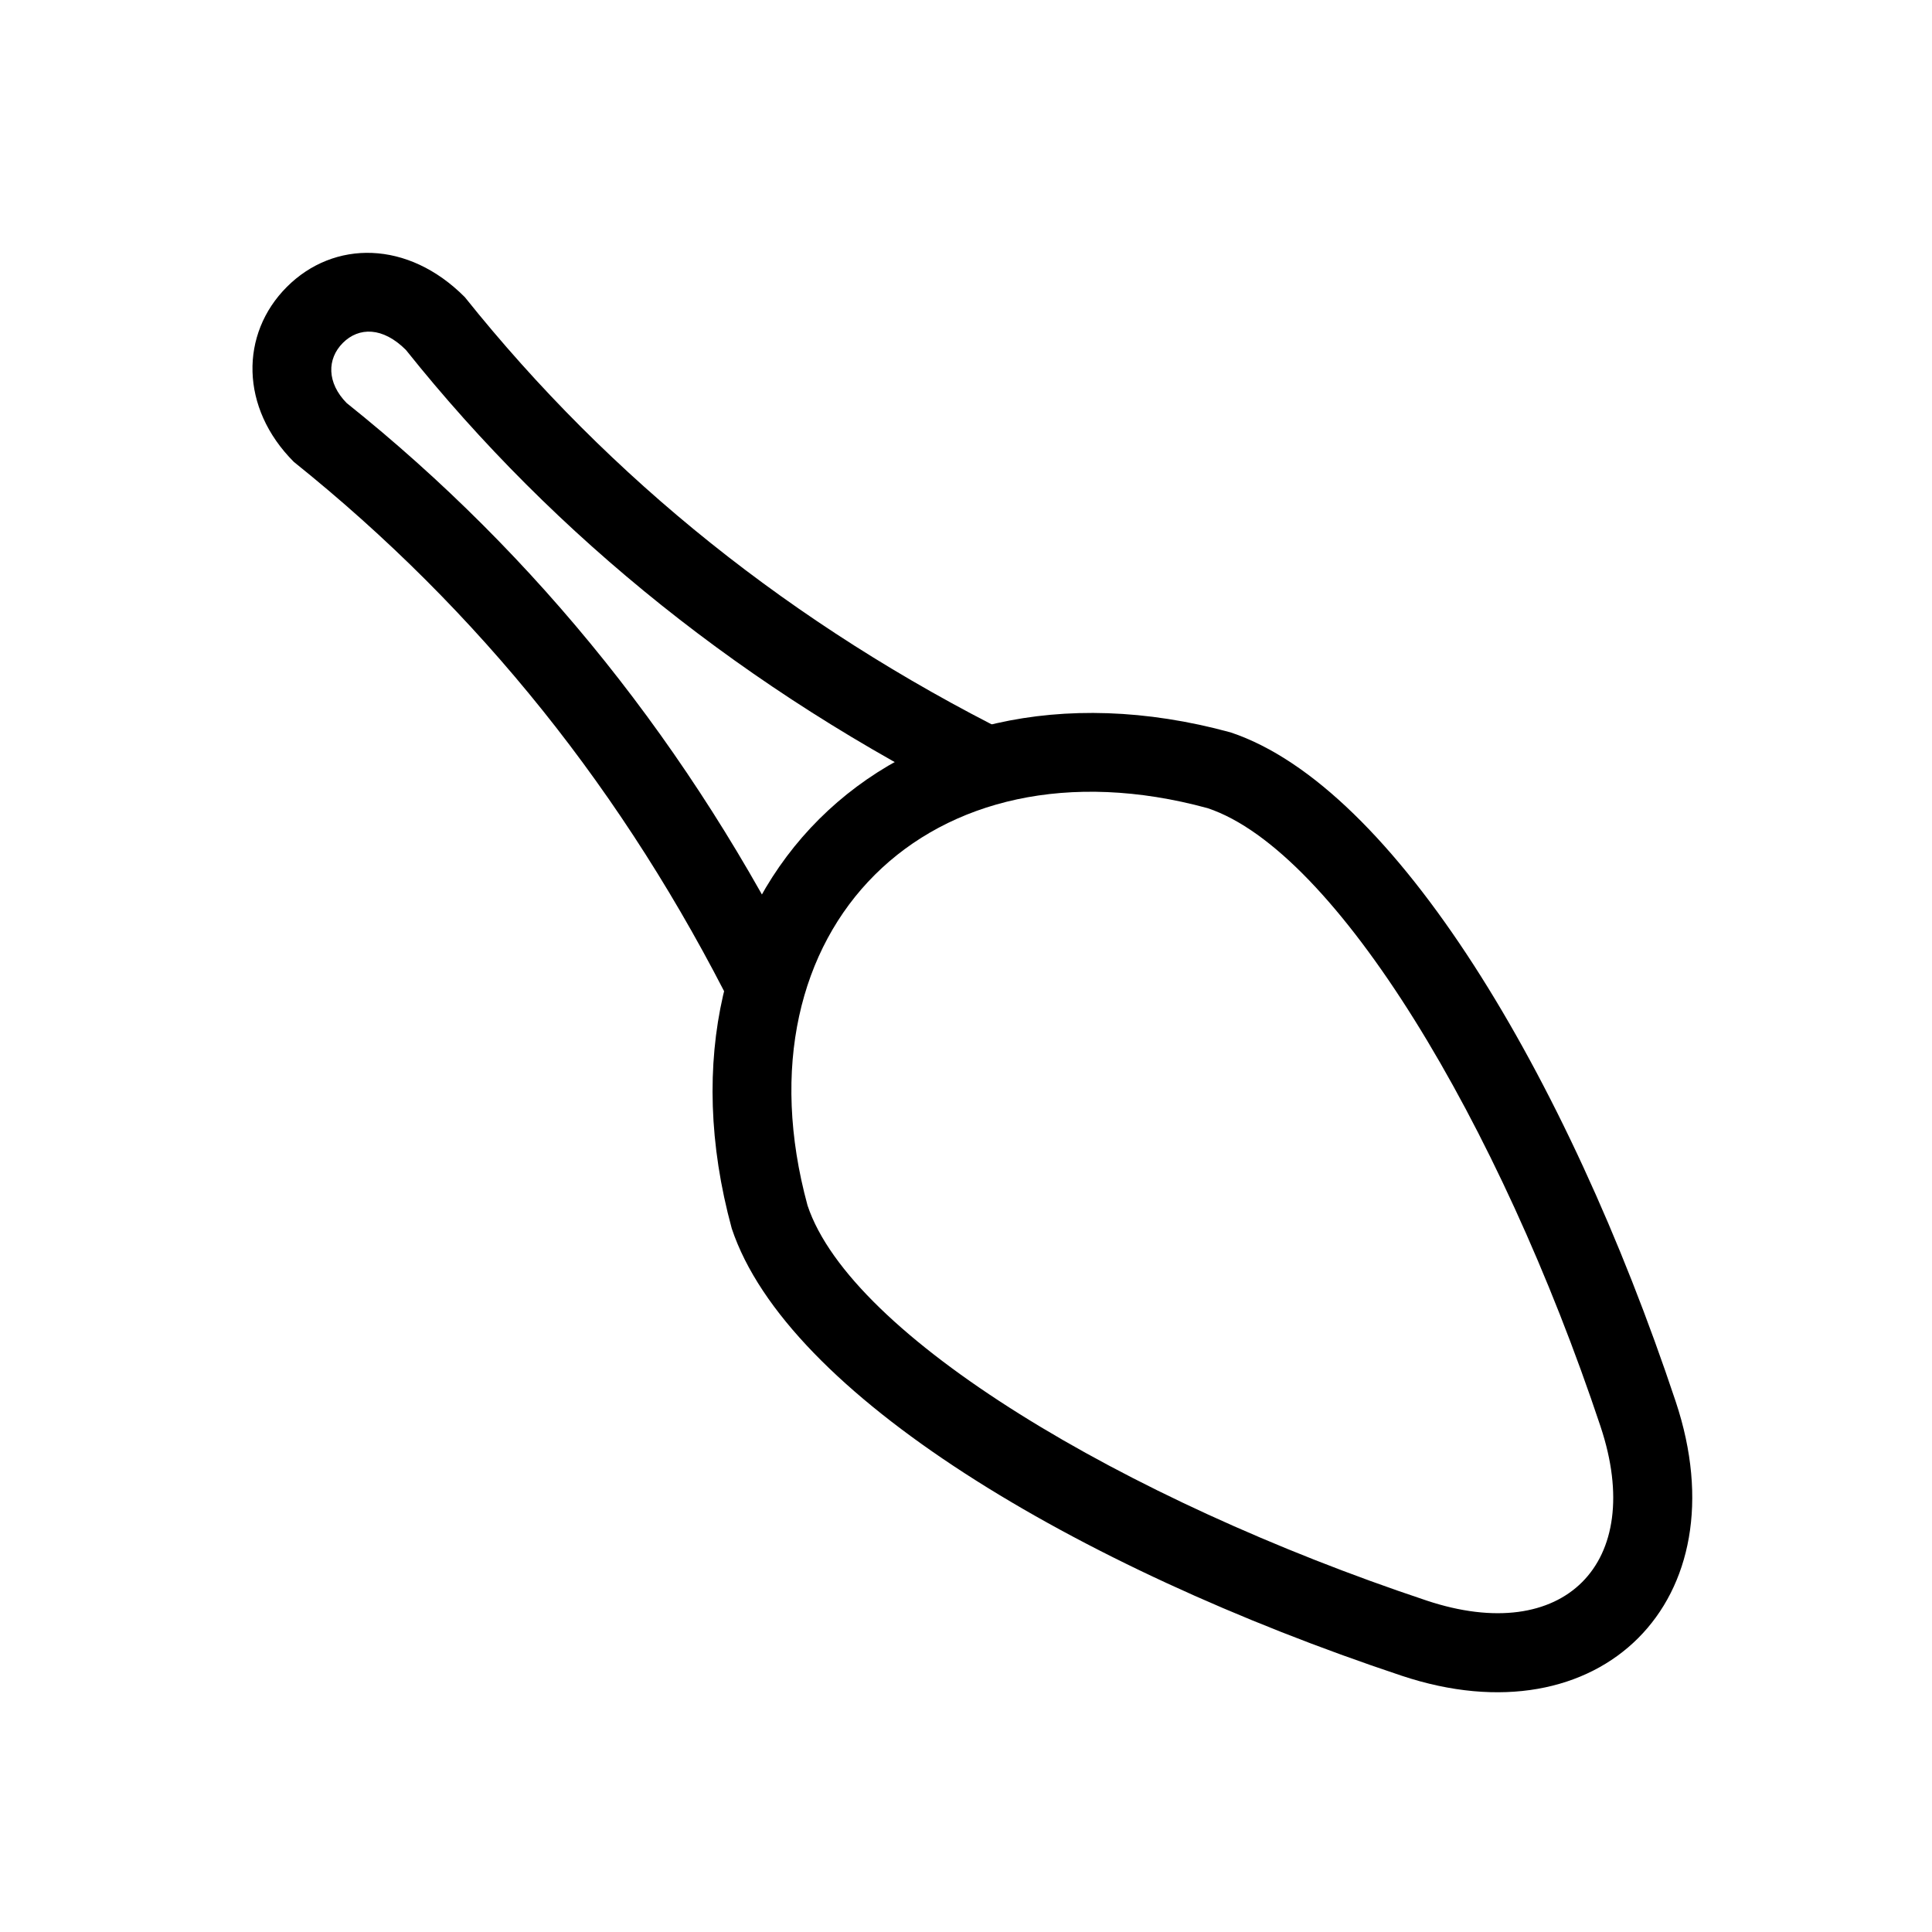 <?xml version="1.0" encoding="UTF-8"?>
<!-- Uploaded to: ICON Repo, www.svgrepo.com, Generator: ICON Repo Mixer Tools -->
<svg fill="#000000" width="800px" height="800px" version="1.1" viewBox="144 144 512 512" xmlns="http://www.w3.org/2000/svg">
 <g>
  <path d="m337.92 469.55c-24.402-89.473 42.164-156.04 132.2-131.46 43.324 14.438 89.094 90.727 117.96 177.34 17.582 52.734-19.914 90.23-72.648 72.648-86.613-28.871-162.9-74.641-177.51-118.52zm230.25 52.512c-26.793-80.379-70.082-152.53-104.13-163.89-73.805-20.129-125.99 32.055-106.03 105.3 11.535 34.605 83.684 77.895 164.06 104.69 36.324 12.109 58.207-9.773 46.098-46.098z"/>
  <path d="m412.11 338.66-9.387 18.777c-60.719-30.359-111.39-70.902-151.16-120.71-6.106-6.106-12.449-6.106-16.699-1.855s-4.25 10.594 0.992 15.926c50.676 40.543 91.219 91.219 121.58 151.94l-18.777 9.387c-29.016-58.031-67.637-106.31-116.78-145.71-14.305-14.305-14.305-33.938-1.855-46.387s32.082-12.449 47.16 2.719c38.621 48.281 86.902 86.902 144.93 115.92z"/>
 </g>
</svg>
